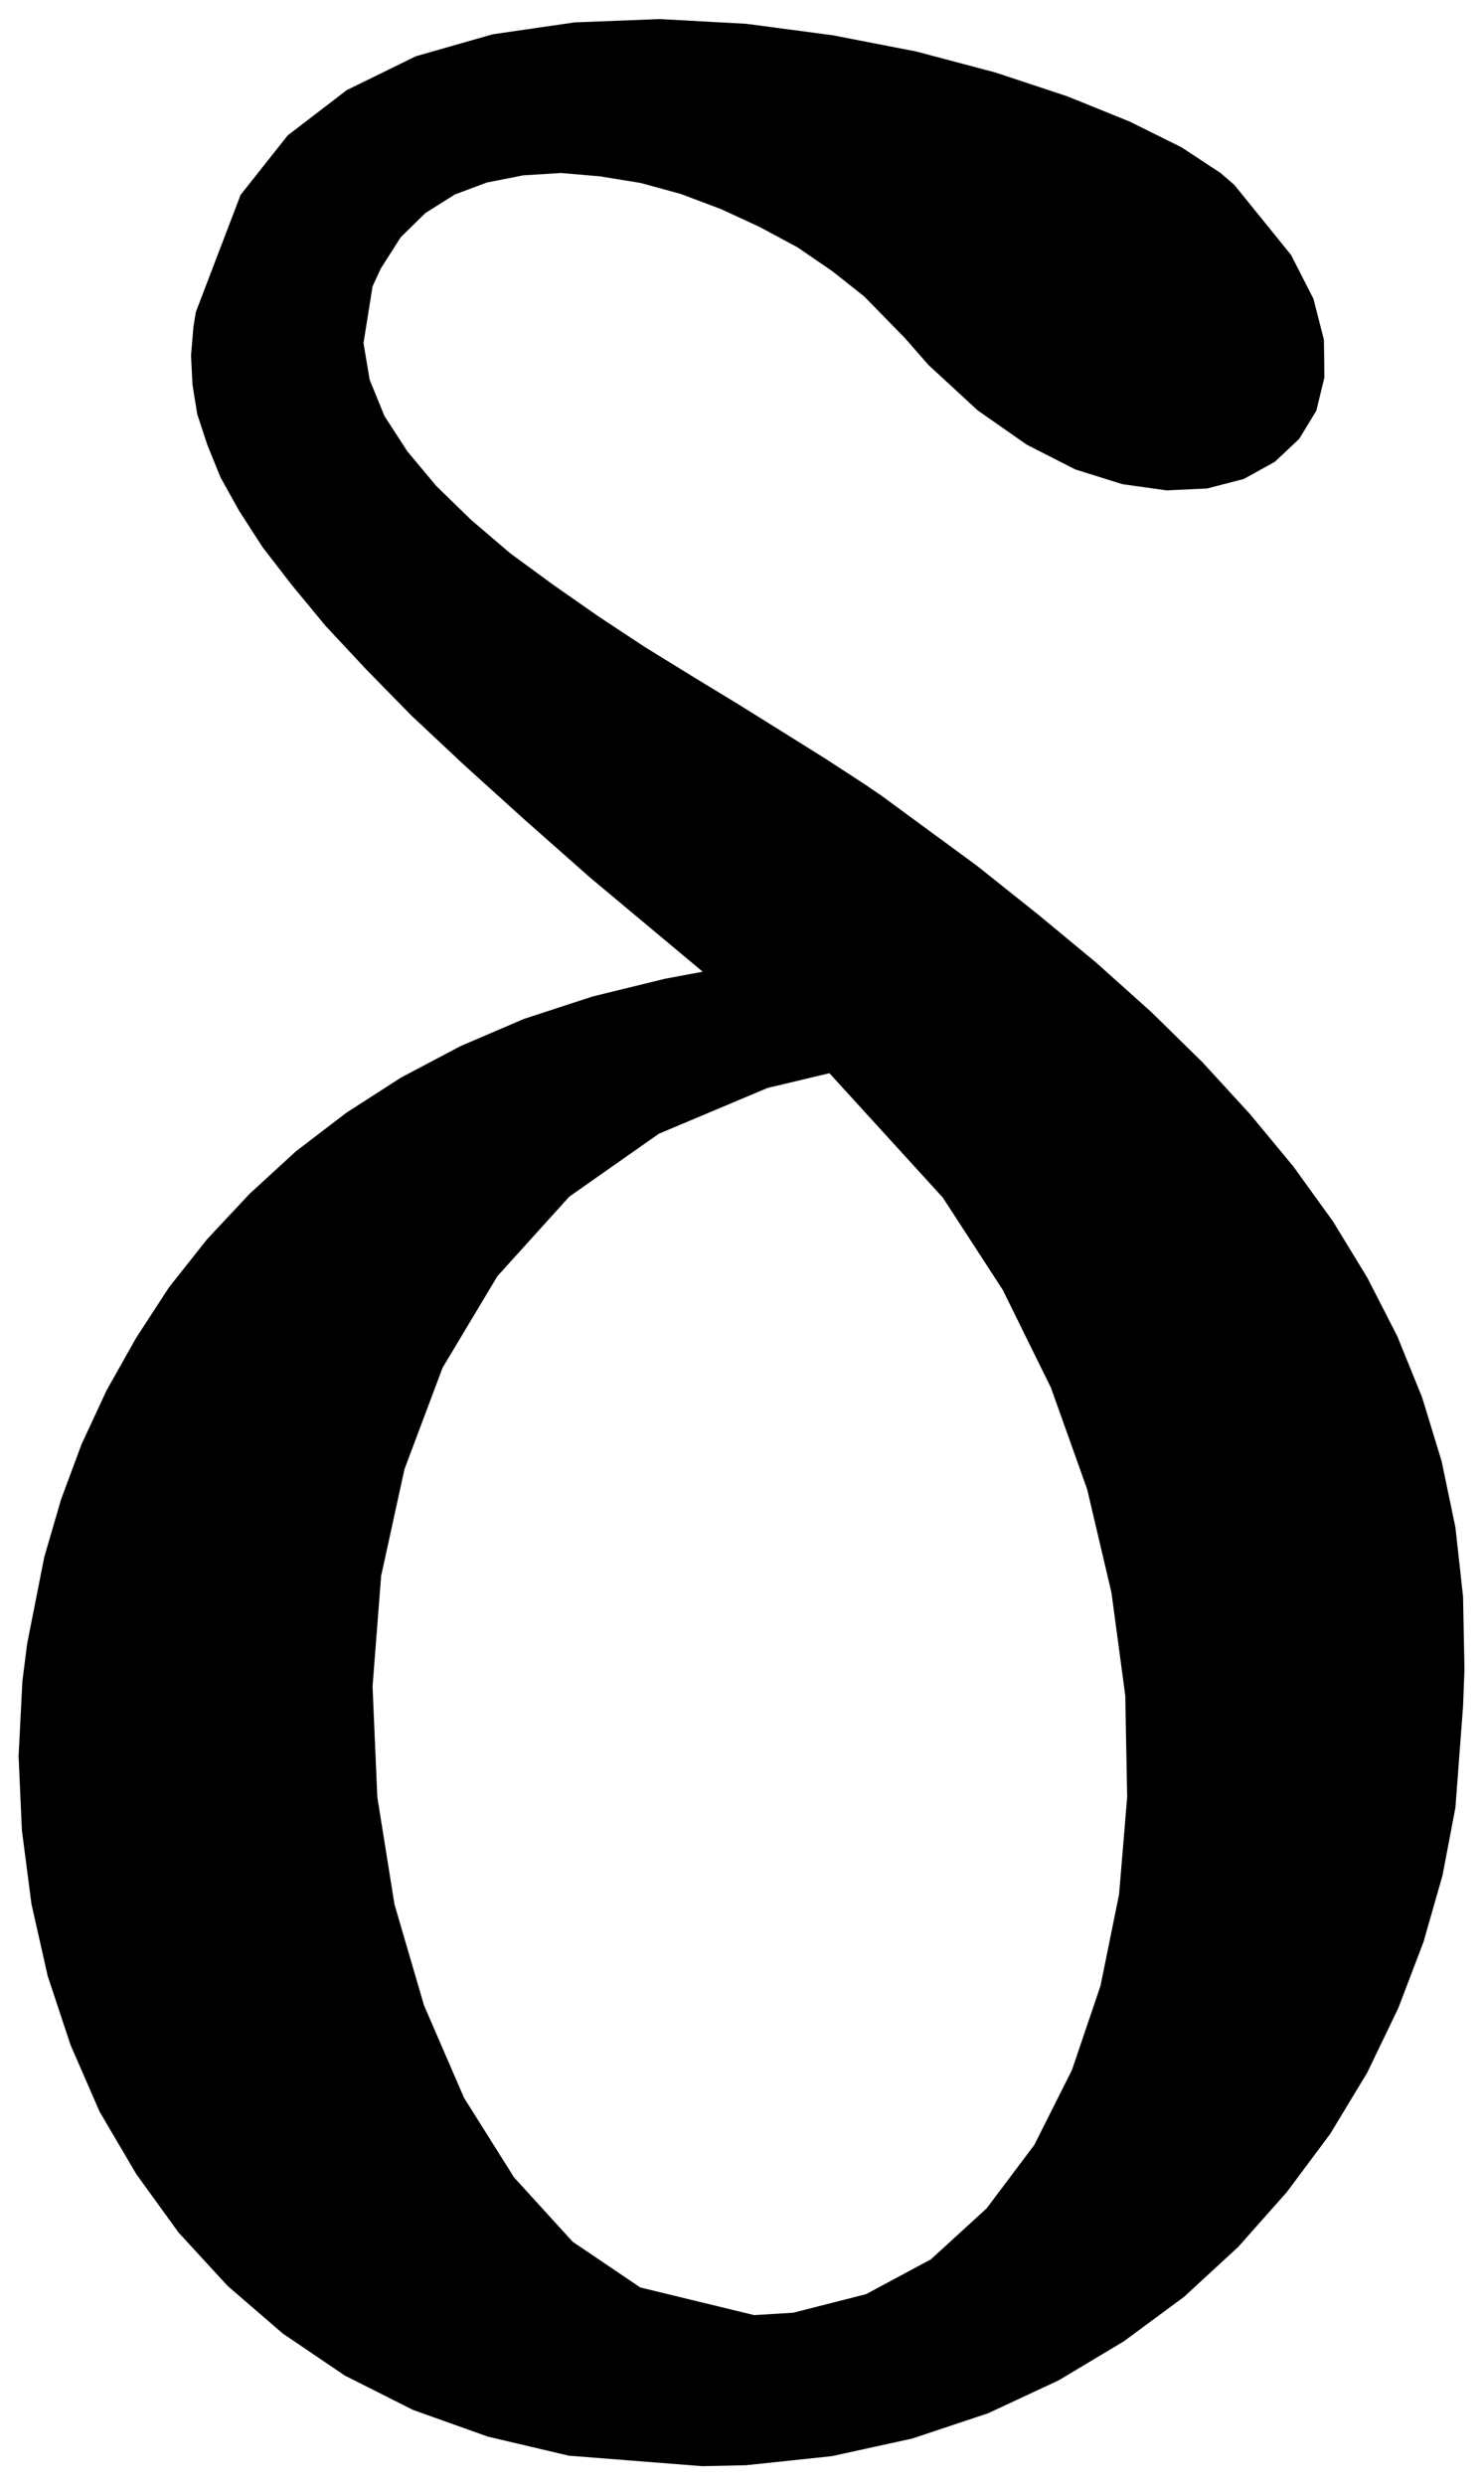 <svg xmlns="http://www.w3.org/2000/svg" width="493.465" height="826.139" fill-rule="evenodd" stroke-linecap="round" preserveAspectRatio="none" viewBox="0 0 3115 5215"><style>.brush0{fill:#fff}.pen0{stroke:#000;stroke-width:1;stroke-linejoin:round}</style><path d="m1583 4858 82-5 153-39 136-73 117-107 100-133 79-157 60-177 39-192 17-204-4-213-29-216-51-217-76-213-101-205-126-194-238-261-130 31-228 96-188 132-151 167-115 192-80 213-49 224-18 232 10 232 36 225 62 212 84 194 105 167 123 135 142 96 239 58-109 317 92-2 180-19 169-37 159-53 148-69 137-82 126-93 114-105 102-115 91-122 78-129 65-135 53-139 40-140 27-142 16-212 3-78-3-153-16-145-29-139-41-134-52-128-63-123-72-118-83-115-91-110-100-109-107-105-116-104-122-101-128-102-203-149-37-25-80-52-88-55-93-58-97-59-99-61-97-64-96-67-90-66-82-70-73-71-61-73-48-74-31-76-13-77 19-119 17-37 42-66 52-51 62-39 67-25 76-15 79-5 82 7 86 14 84 23 85 32 80 37 80 43 73 50 67 53 85 87 50 57 103 95 103 72 102 52 99 31 93 13 85-4 77-20 65-36 51-48 36-59 17-70-1-79-22-86-47-92-119-147-29-25-82-54-109-54-131-53-151-50-166-44-175-34-181-24-182-10-179 7-172 25-161 46-145 71-124 95-99 125-94 246-5 31-5 60 3 61 10 62 21 64 28 69 39 70 49 76 61 79 71 86 85 91 96 98 111 104 125 113 138 122 237 198-80 15-151 37-144 47-133 57-125 66-115 74-106 81-97 89-89 95-80 101-69 106-62 110-53 114-43 116-35 120-36 182-10 79-8 157 7 156 20 154 34 151 48 145 61 140 77 131 89 123 103 112 116 100 130 88 143 72 157 56 170 40 280 22 109-317z" style="stroke:none;fill:#000"/></svg>

